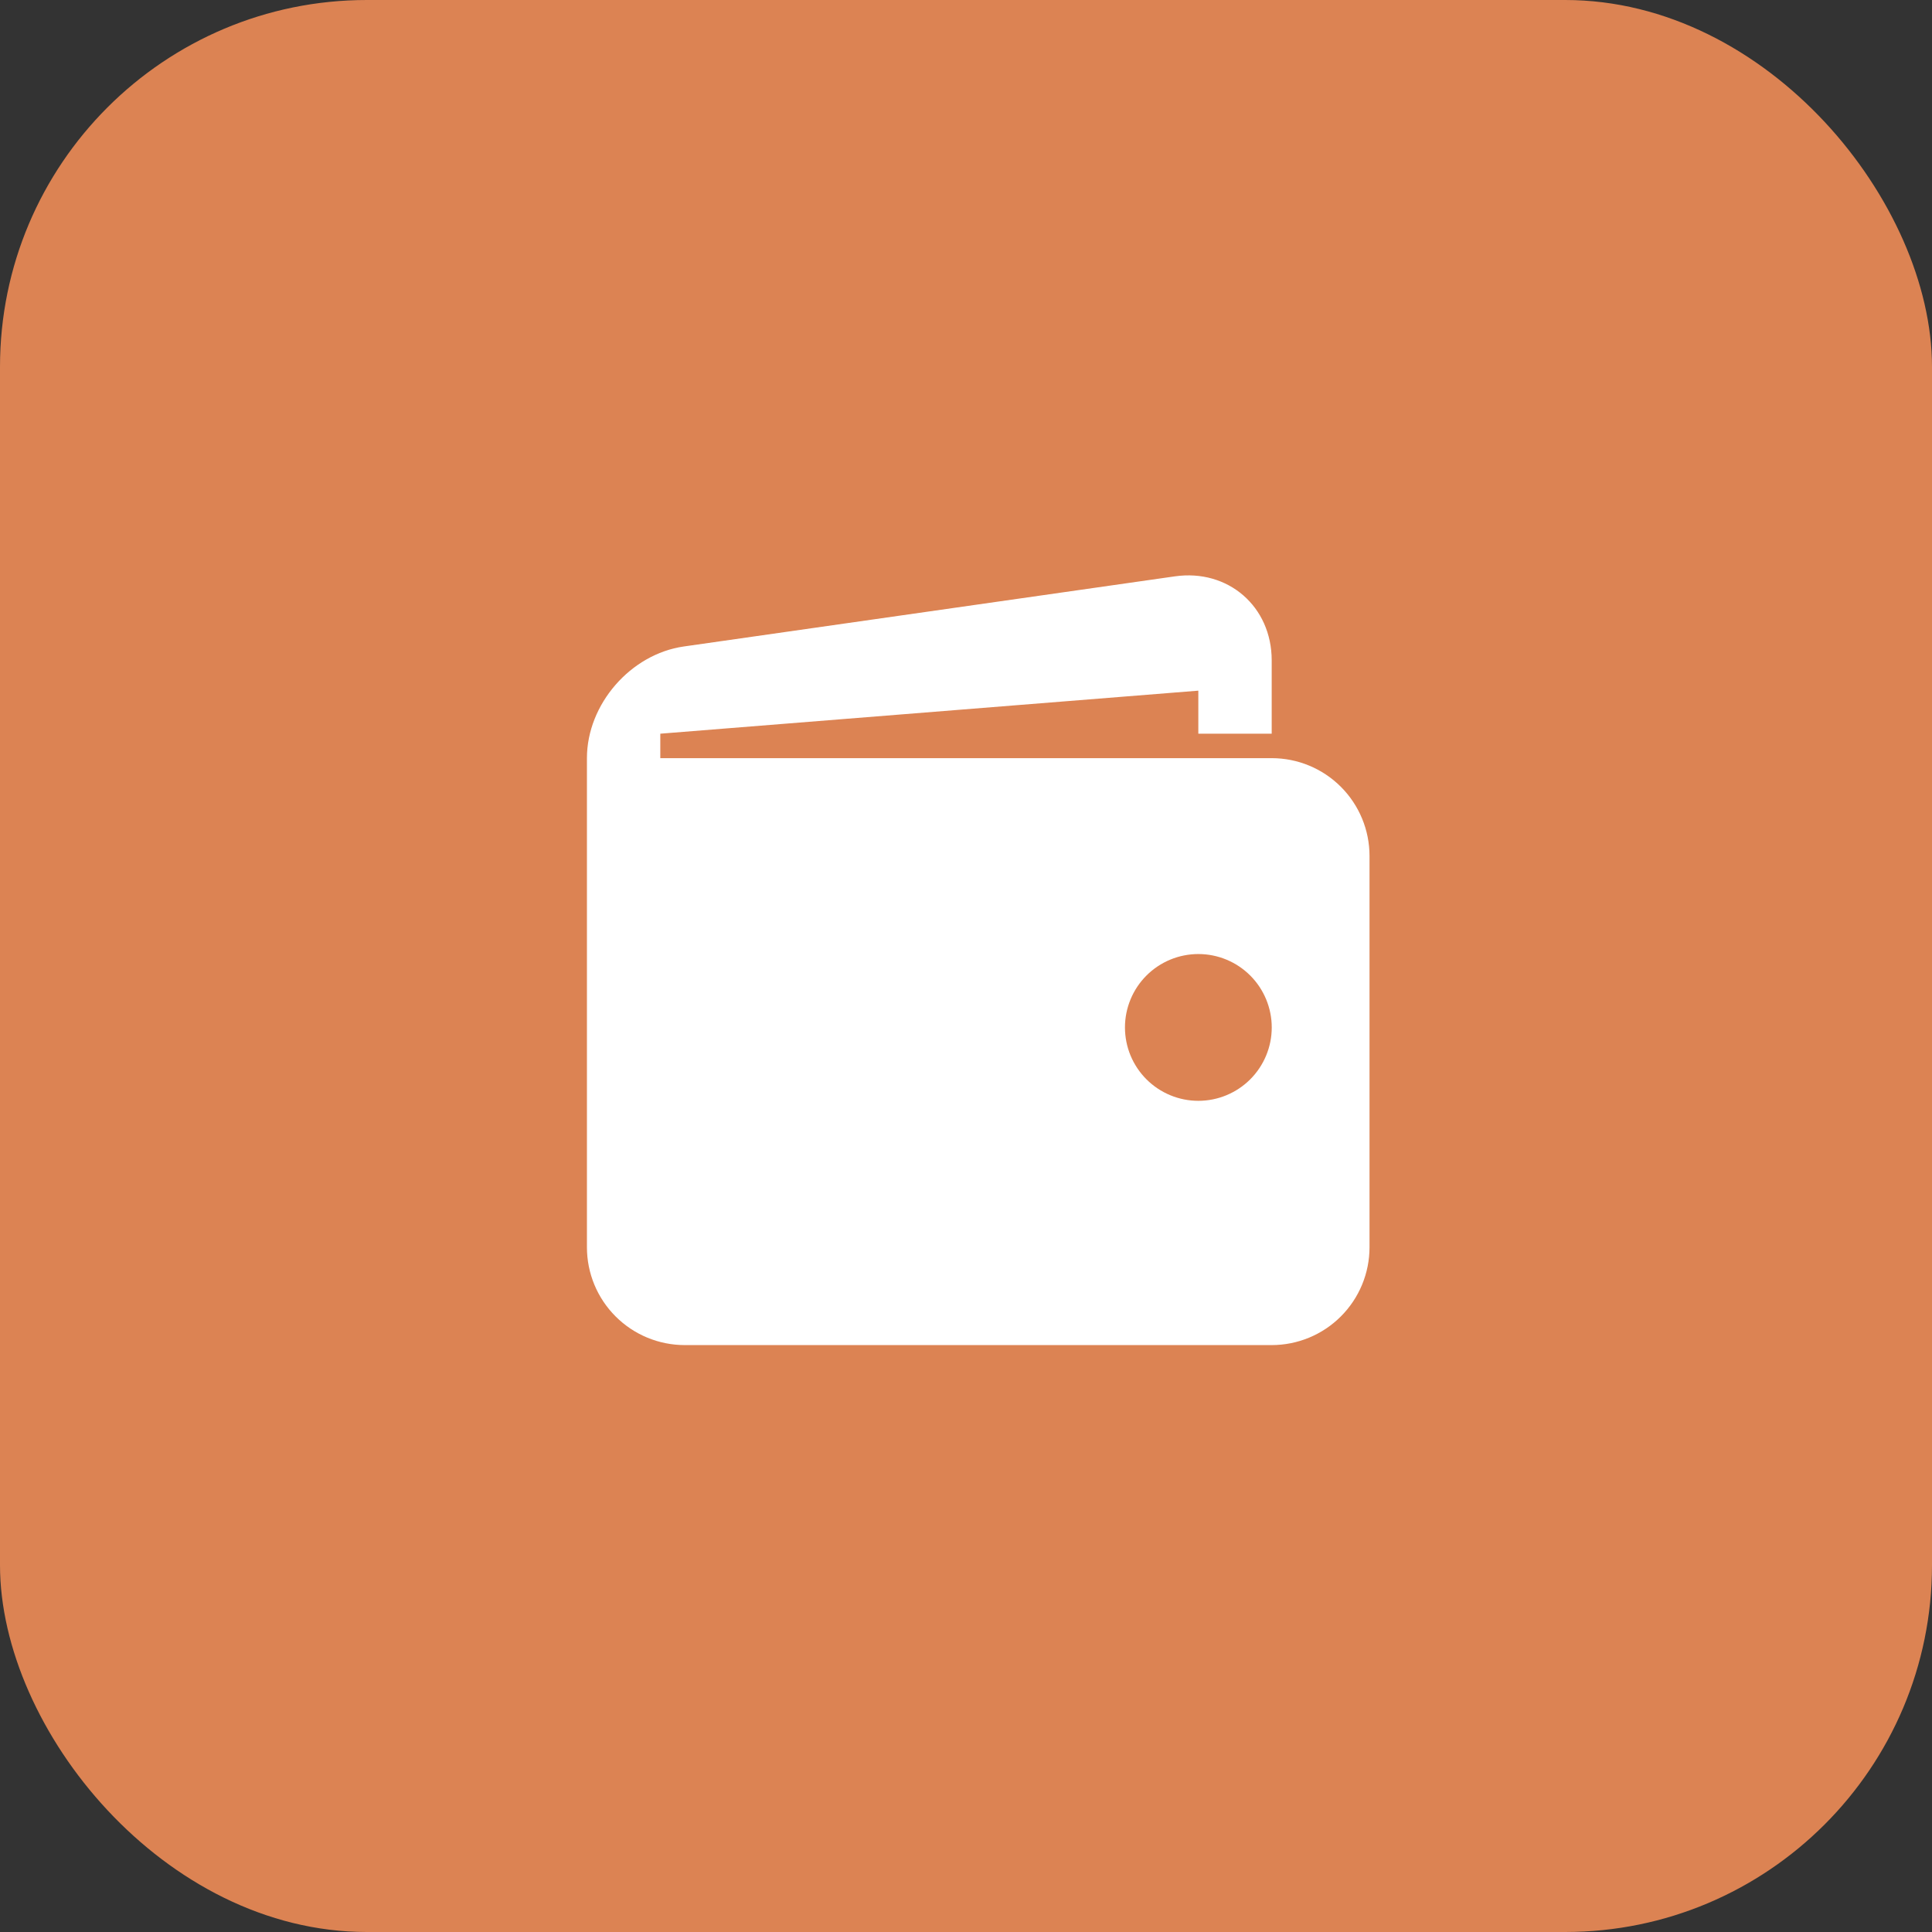 <svg width="79" height="79" viewBox="0 0 79 79" fill="none" xmlns="http://www.w3.org/2000/svg">
<rect x="0" y="0" width="79" height="79" fill="#333333" stroke="none"/>
<rect width="79" height="79" rx="15" fill="#DC8353"/>
<path d="M52 31.001H27V30.001L49 28.241V30.001H52V27.001C52 24.801 50.218 23.257 48.042 23.567L27.96 26.435C25.782 26.747 24 28.801 24 31.001V51.001C24 52.062 24.421 53.079 25.172 53.829C25.922 54.58 26.939 55.001 28 55.001H52C53.061 55.001 54.078 54.58 54.828 53.829C55.579 53.079 56 52.062 56 51.001V35.001C56 33.94 55.579 32.923 54.828 32.172C54.078 31.422 53.061 31.001 52 31.001ZM49 45.013C48.606 45.013 48.216 44.935 47.852 44.784C47.488 44.633 47.157 44.412 46.878 44.133C46.6 43.855 46.379 43.524 46.228 43.16C46.077 42.795 46 42.405 46 42.011C46 41.617 46.078 41.227 46.229 40.863C46.38 40.498 46.601 40.168 46.88 39.889C47.158 39.611 47.489 39.39 47.853 39.239C48.218 39.088 48.608 39.011 49.002 39.011C49.798 39.011 50.561 39.328 51.124 39.891C51.686 40.454 52.002 41.217 52.002 42.013C52.002 42.809 51.685 43.572 51.122 44.135C50.559 44.697 49.796 45.013 49 45.013Z" fill="white"/>
</svg>
